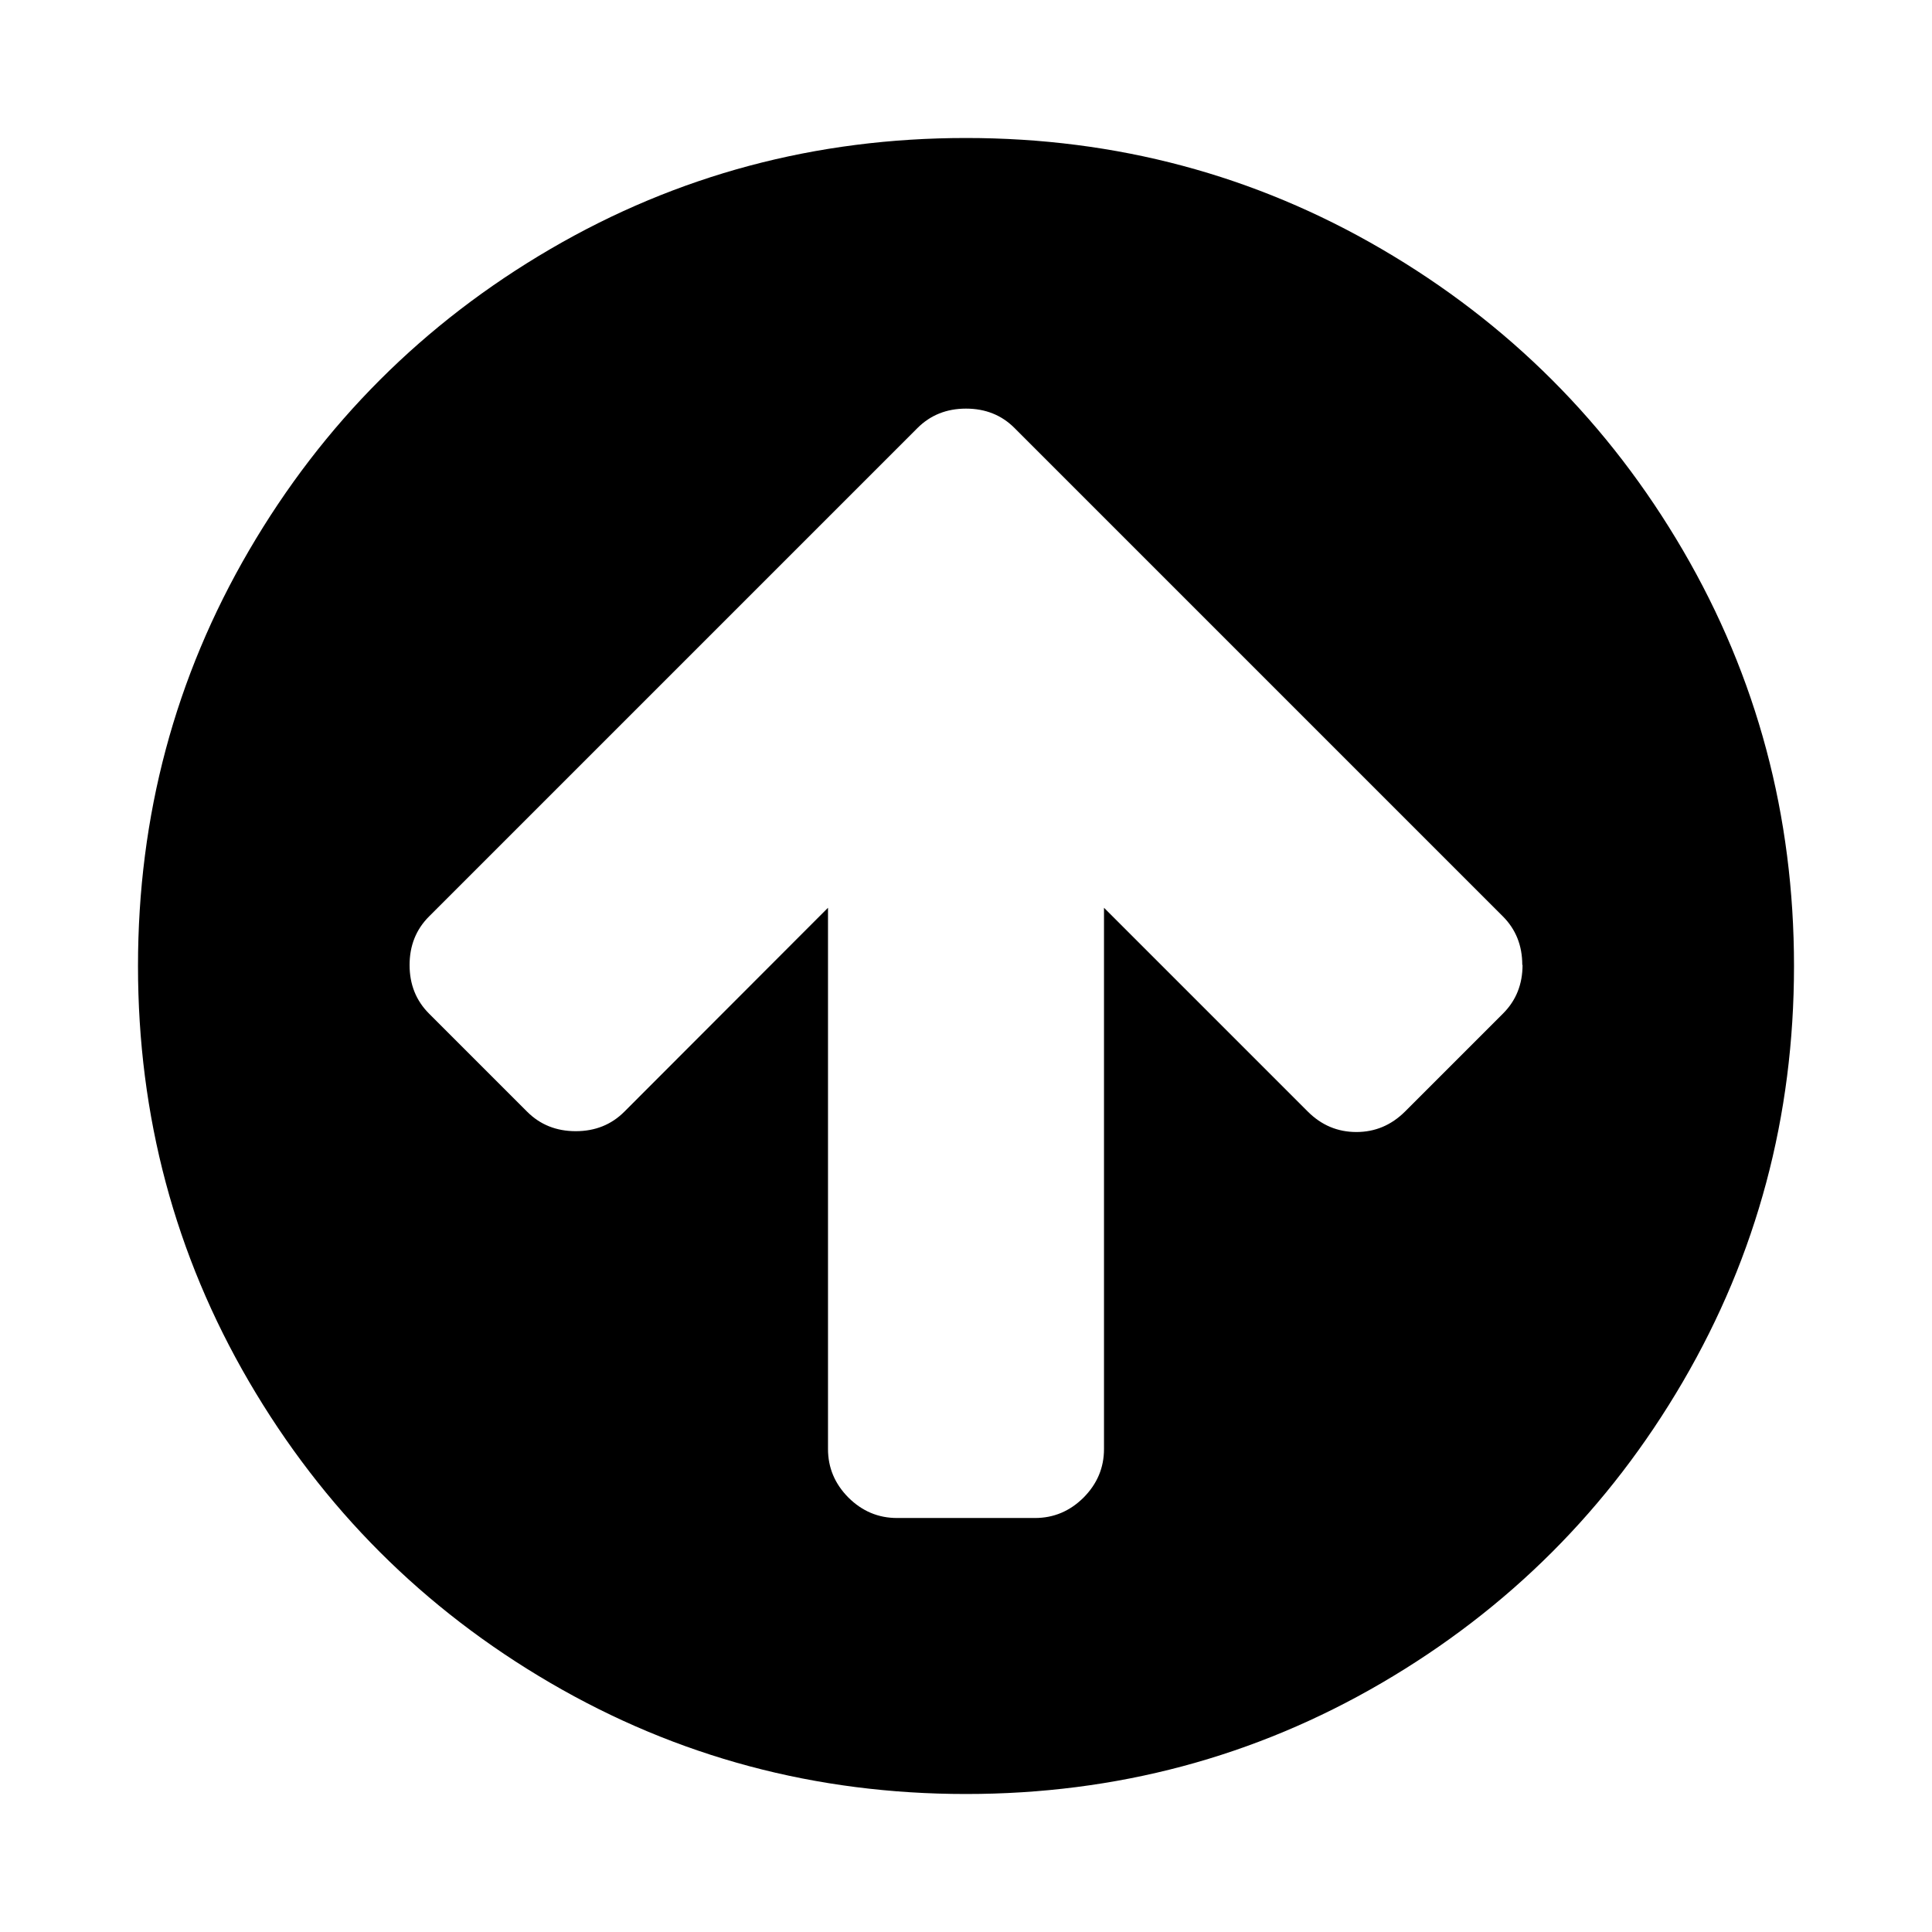 <?xml version="1.0" encoding="utf-8"?>
<svg fill="#000000" width="800px" height="800px" viewBox="0 0 14 14" role="img" focusable="false" aria-hidden="true" xmlns="http://www.w3.org/2000/svg"><path d="M11.031 6.992q0-.211-.141-.352L8.062 3.812l-.711-.711Q7.211 2.961 7 2.961t-.352.141l-.711.711-2.828 2.828q-.141.141-.141.352 0 .211.141.352l.711.711q.141.141.352.141.211 0 .352-.141L6 6.578V10.5q0 .203.148.352Q6.297 11 6.5 11h1q.203 0 .352-.148Q8 10.703 8 10.5V6.578l1.477 1.477q.148.148.352.148.203 0 .352-.148l.711-.711q.141-.141.141-.352zM13 7q0 1.633-.805 3.012-.805 1.379-2.184 2.184Q8.633 13 7 13q-1.633 0-3.012-.805-1.379-.805-2.184-2.184Q1 8.633 1 7q0-1.633.805-3.012.805-1.379 2.184-2.184Q5.367 1 7 1q1.633 0 3.012.805 1.379.805 2.184 2.184Q13 5.367 13 7z"/></svg>